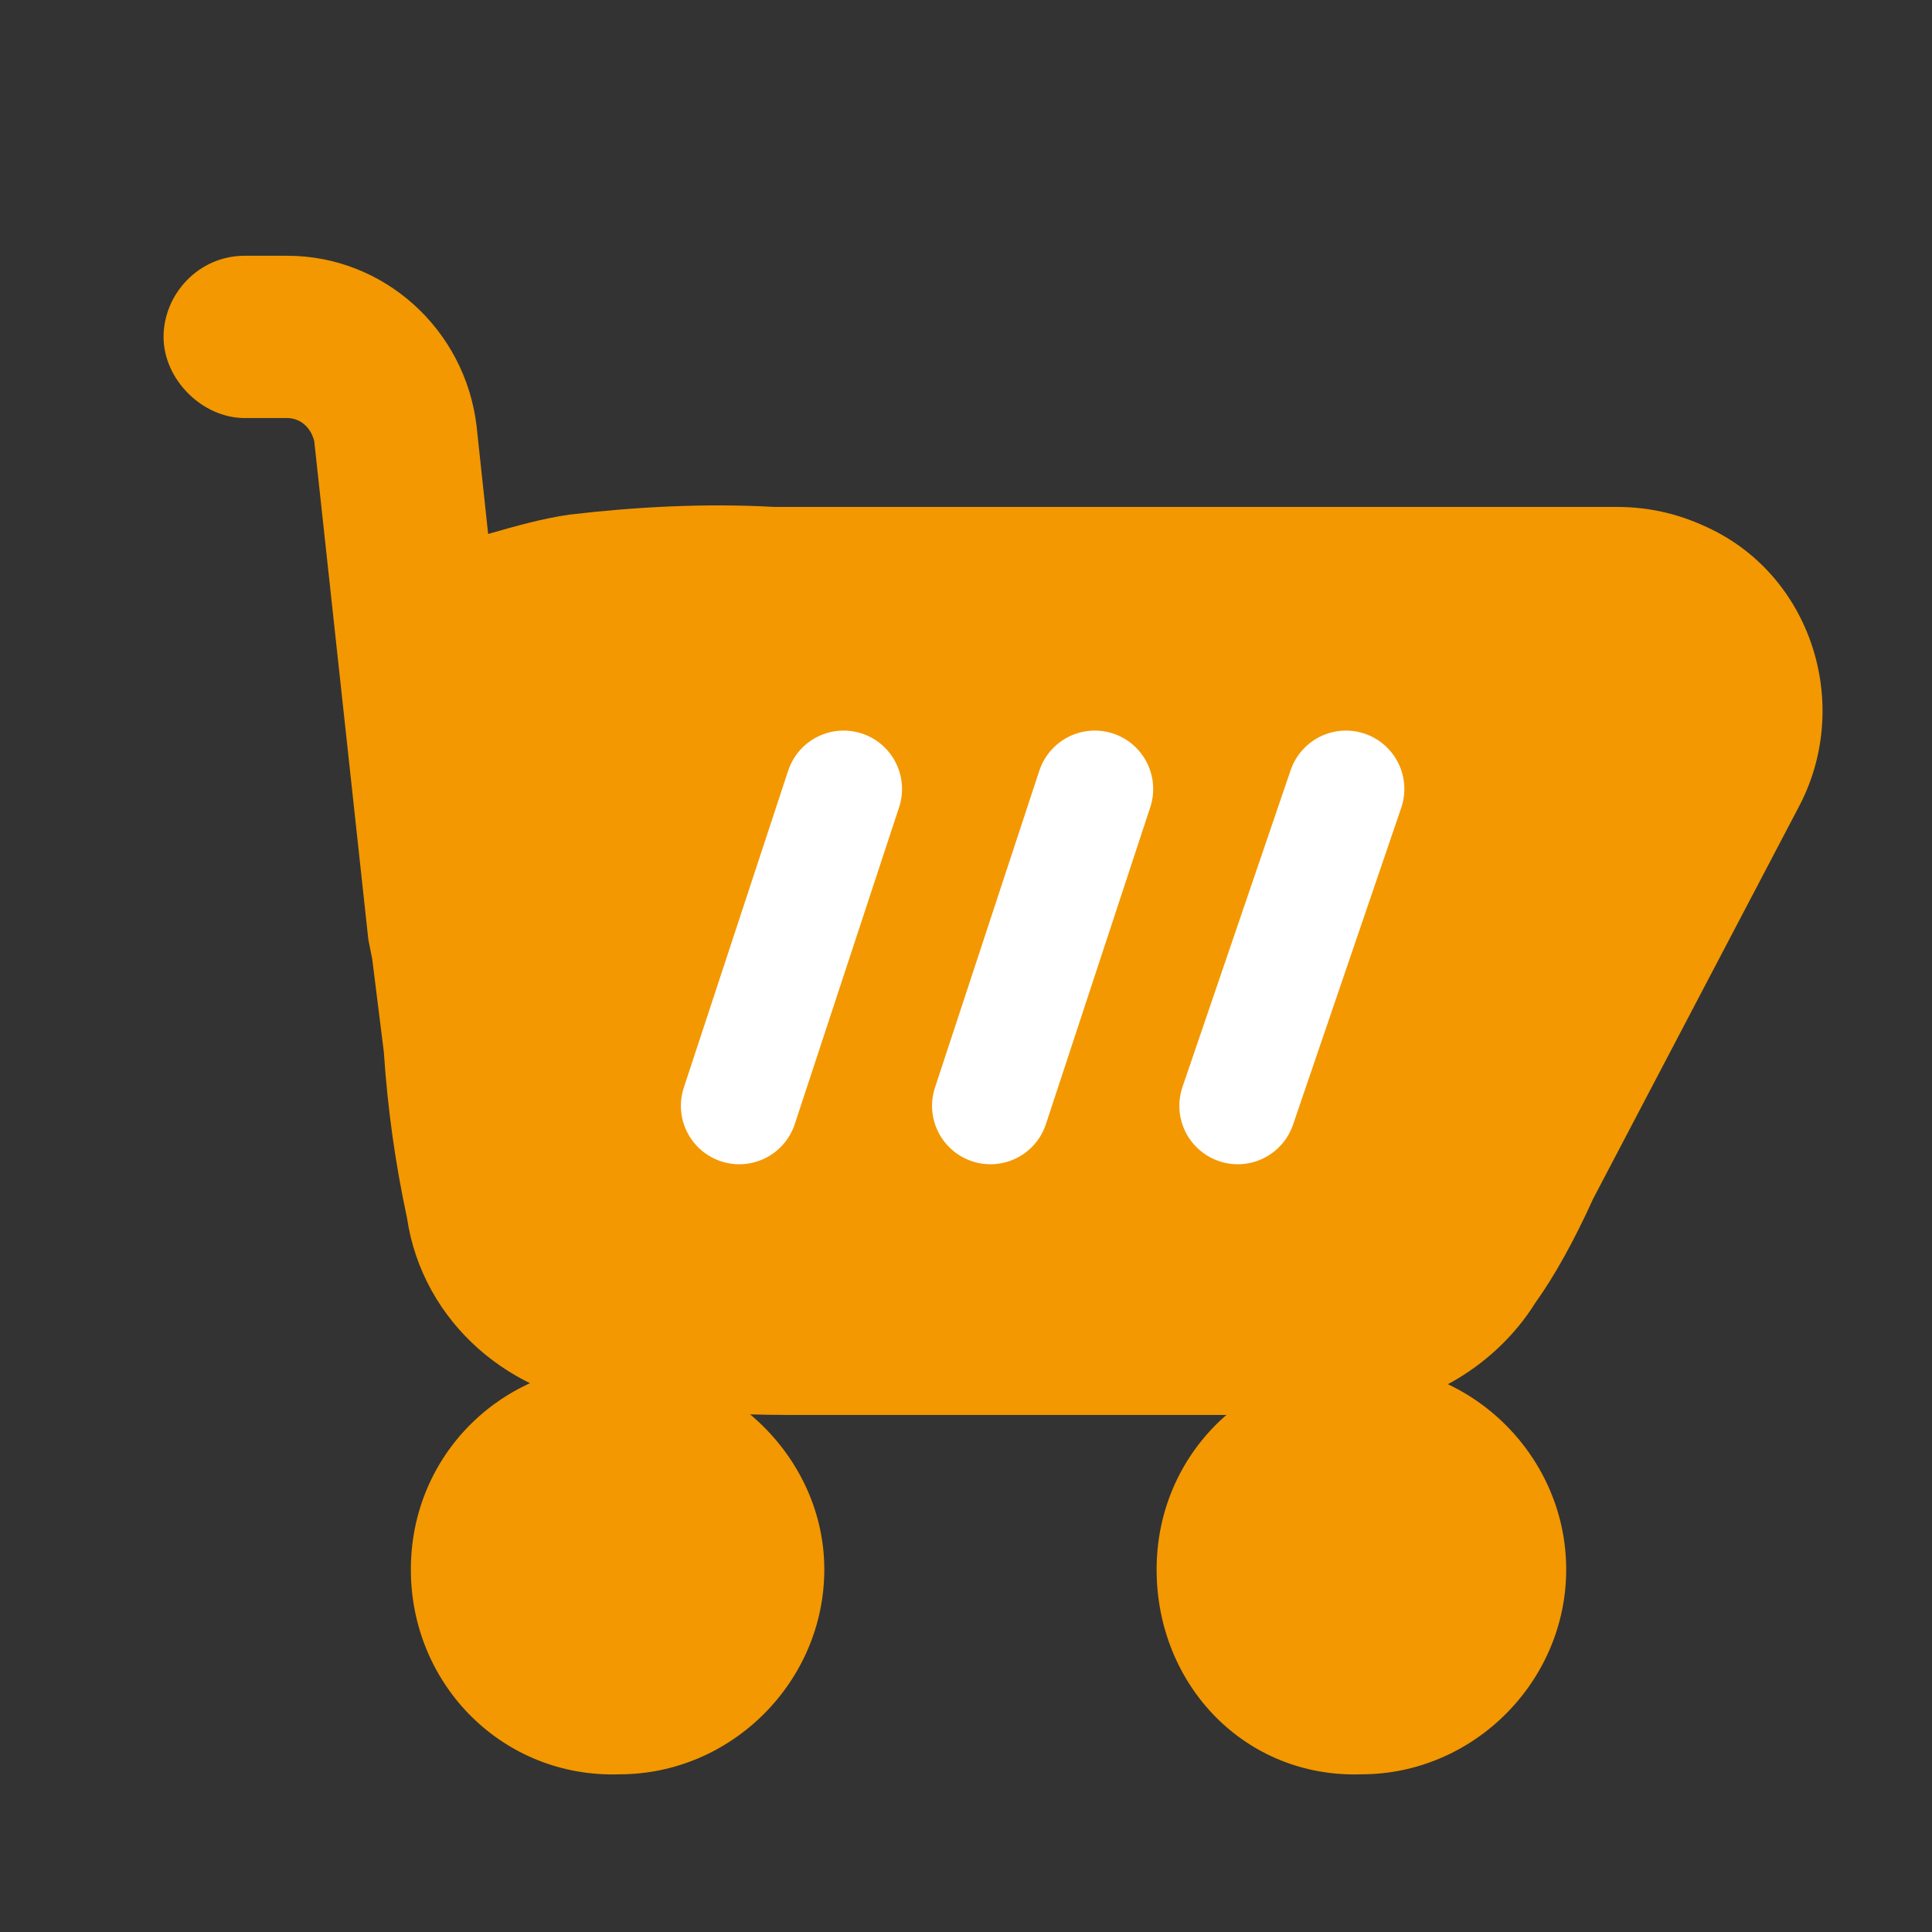 <?xml version="1.0" encoding="utf-8"?>
<!-- Generator: Adobe Illustrator 25.0.0, SVG Export Plug-In . SVG Version: 6.00 Build 0)  -->
<svg version="1.1" id="圖層_1" xmlns="http://www.w3.org/2000/svg" xmlns:xlink="http://www.w3.org/1999/xlink" x="0px" y="0px"
	 viewBox="0 0 50 50" style="enable-background:new 0 0 50 50;" xml:space="preserve">
<rect x="0" y="0" width="50" height="50" fill="#333333" stroke="none"/>
<style type="text/css">
	.st0{fill:#F39801;}
	.st1{fill-rule:evenodd;clip-rule:evenodd;fill:#F39801;}
	.st2{fill:none;stroke:#FFFFFF;stroke-width:3.023;stroke-linecap:round;}
</style>
<g id="Group_871" transform="translate(-66.667 -53.281)">
	<path id="Path_642" class="st0" d="M76.2,77.6l0.1,0.5l0.3,2.4c0.1,1.5,0.3,2.9,0.6,4.3c0.4,2.7,2.7,4.7,5.5,4.9
		c1.5,0.1,2.9,0.2,4.4,0.2h11.5c1.2,0,2.2,0,3.1-0.1c1.9-0.1,3.7-1.2,4.7-2.8c0.5-0.7,1-1.6,1.5-2.7l5.3-10.1
		c1.4-2.6,0.4-5.9-2.2-7.2c-0.8-0.4-1.6-0.6-2.5-0.6H86.7c-1.8-0.1-3.6,0-5.3,0.2c-0.7,0.1-1.4,0.3-2.1,0.5L79,64.3
		c-0.3-2.5-2.4-4.4-4.9-4.4H73c-1.2,0-2.1,1-2.1,2.1s1,2.1,2.1,2.1h1.1c0.3,0,0.6,0.2,0.7,0.6L76.2,77.6z"/>
	<path id="Path_643" class="st1" d="M96.6,93.9c0-3,2.4-5.3,5.3-5.3s5.3,2.4,5.3,5.3s-2.4,5.3-5.3,5.3l0,0
		C98.9,99.3,96.6,96.9,96.6,93.9z"/>
	<path id="Path_644" class="st1" d="M77.3,93.9c0-3,2.4-5.3,5.3-5.3S88,91,88,93.9s-2.4,5.3-5.3,5.3l0,0
		C79.7,99.3,77.3,96.9,77.3,93.9z"/>
	<line id="Line_1" class="st2" x1="88.5" y1="73.7" x2="85.8" y2="81.9"/>
	<line id="Line_2" class="st2" x1="95" y1="73.7" x2="92.3" y2="81.9"/>
	<line id="Line_3" class="st2" x1="101.5" y1="73.7" x2="98.7" y2="81.9"/>
</g>
</svg>
